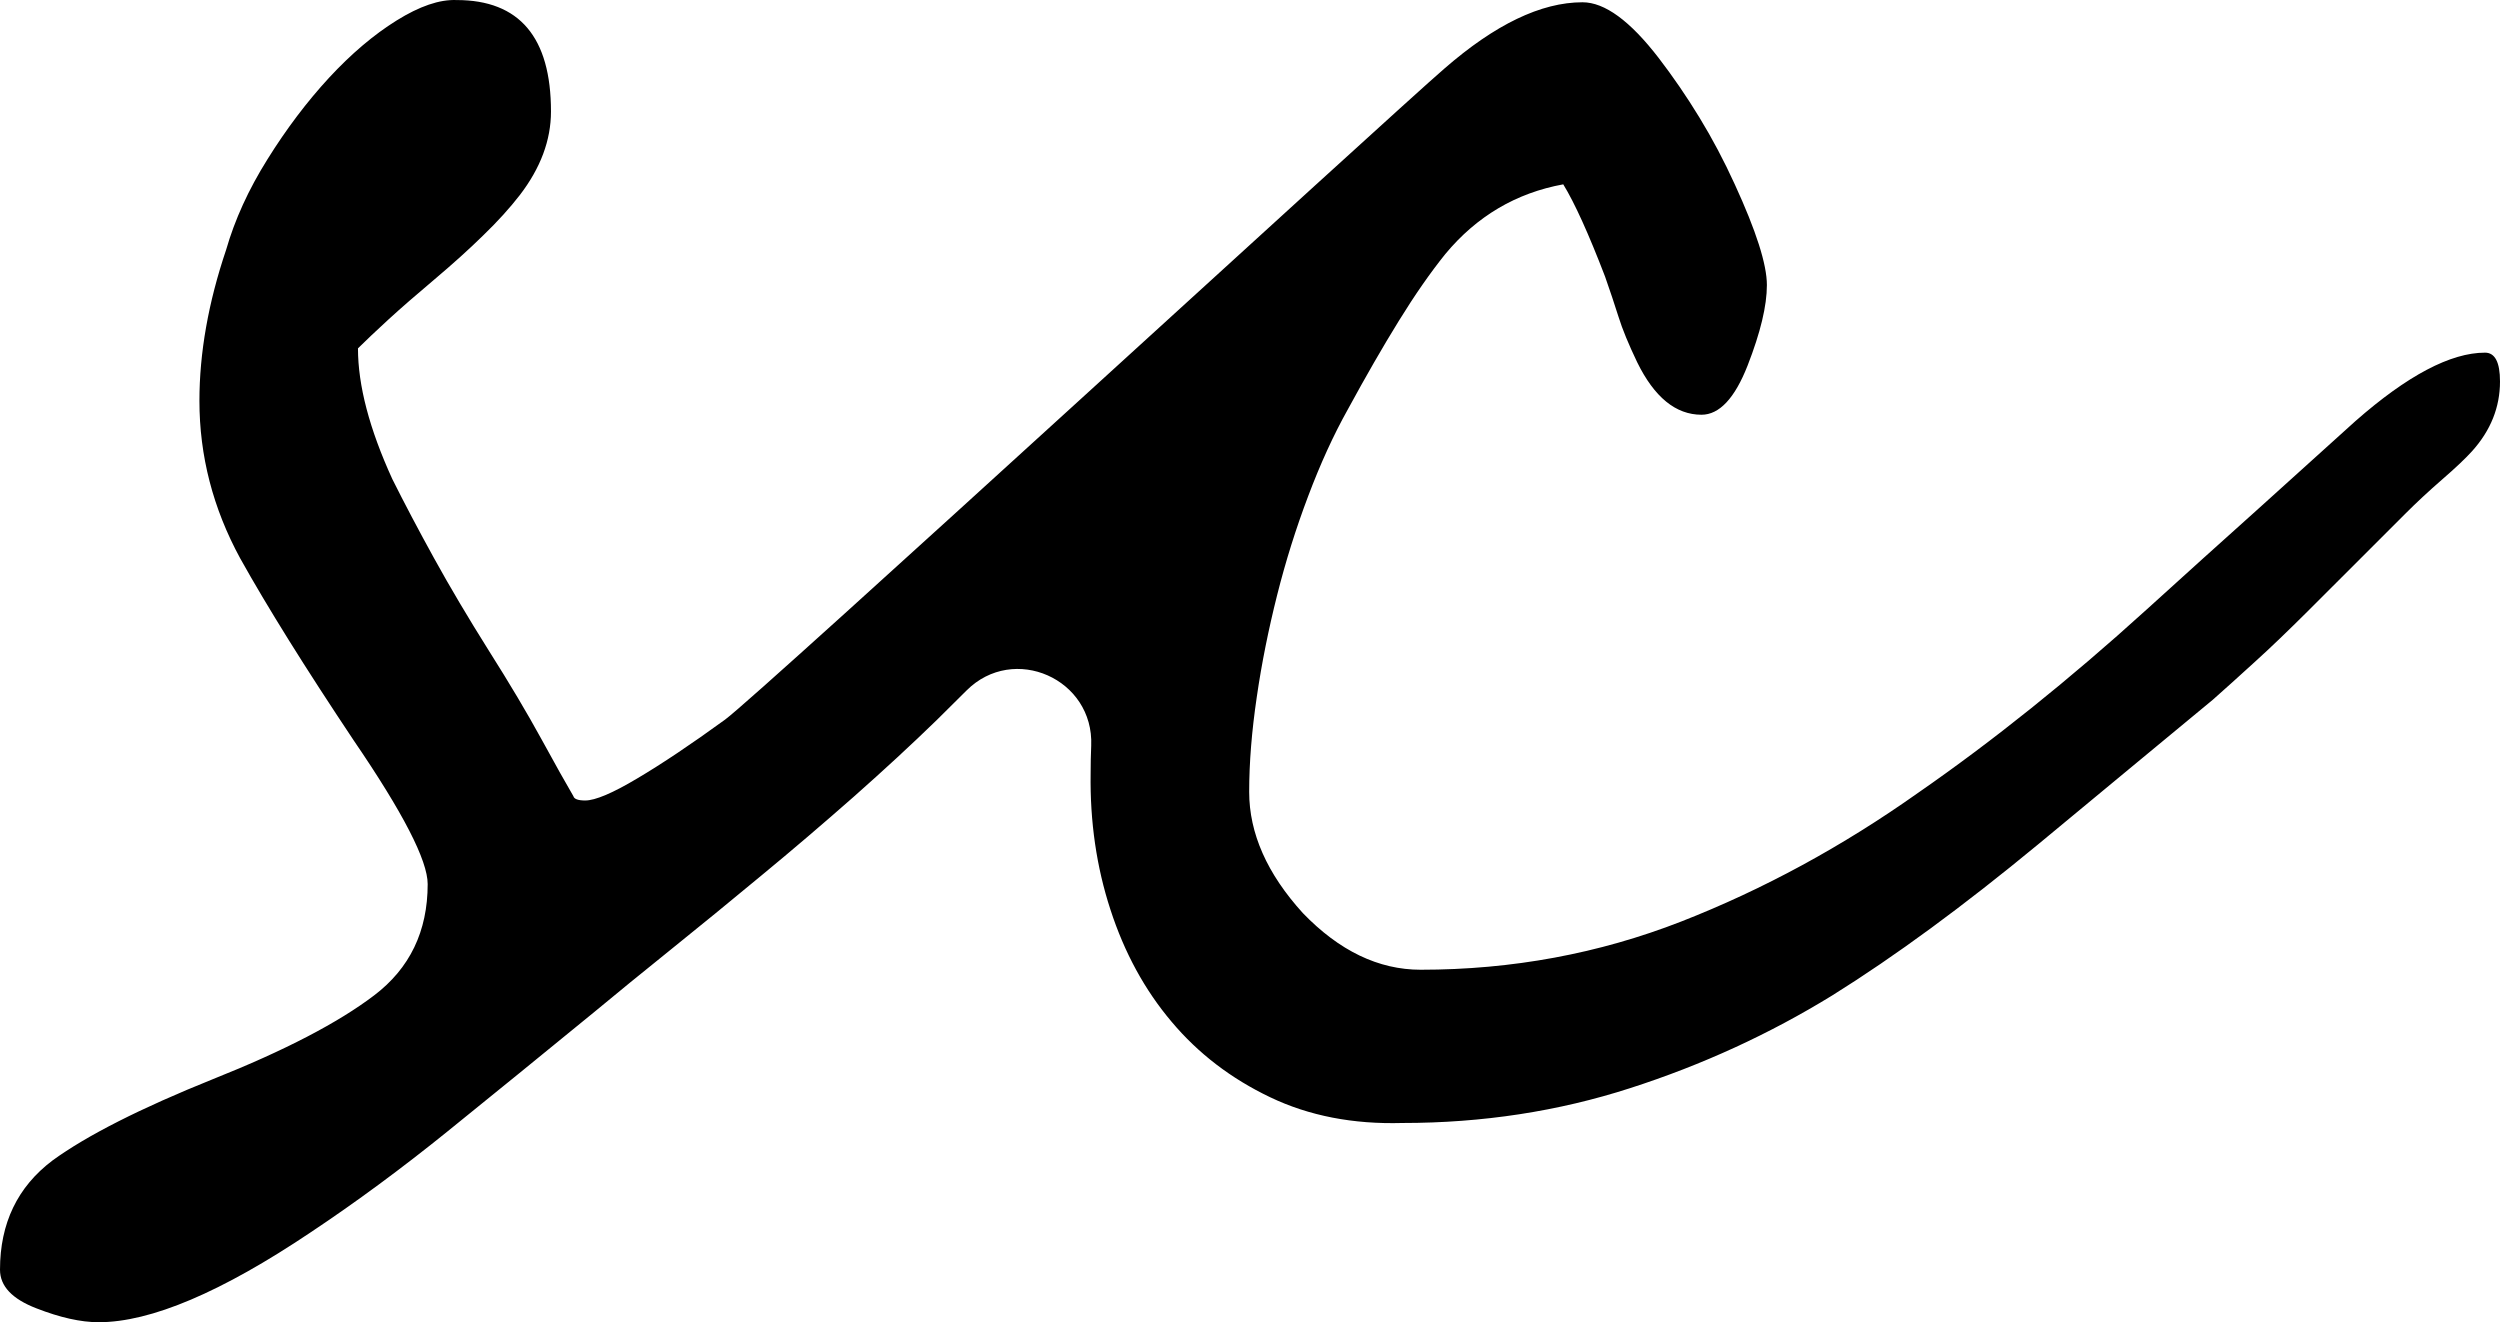 <?xml version="1.0" encoding="UTF-8"?> <svg xmlns="http://www.w3.org/2000/svg" viewBox="0 0 143 75.631" fill="none"><path d="M143 21.821C143 23.296 142.466 24.625 141.404 25.806C141.036 26.213 140.469 26.754 139.688 27.429C138.913 28.103 138.218 28.75 137.604 29.365L131.967 34.999C130.899 36.061 129.91 37.016 128.988 37.85C128.073 38.685 127.266 39.413 126.571 40.027C125.382 41.008 123.966 42.183 122.31 43.552C120.654 44.92 118.744 46.503 116.58 48.298C112.326 51.81 108.405 54.694 104.806 56.938C101.213 59.148 97.359 60.917 93.252 62.239C89.144 63.567 84.797 64.235 80.222 64.235C77.404 64.315 74.879 63.828 72.649 62.76C70.425 61.698 68.541 60.262 67.012 58.44C65.476 56.624 64.314 54.487 63.519 52.037C62.718 49.587 62.344 46.99 62.384 44.253C62.384 43.72 62.395 43.188 62.417 42.655C62.577 38.834 57.985 36.795 55.281 39.501C54.494 40.288 53.885 40.894 53.581 41.188C52.152 42.577 50.569 44.039 48.833 45.575C47.097 47.103 45.34 48.606 43.557 50.075C41.781 51.55 40.057 52.959 38.381 54.307C36.705 55.656 35.256 56.837 34.027 57.859C31.082 60.269 28.284 62.546 25.625 64.695C22.974 66.838 20.356 68.768 17.778 70.484C12.669 73.915 8.622 75.631 5.643 75.631C4.622 75.631 3.433 75.364 2.084 74.837C0.695 74.302 0 73.568 0 72.627C0 69.976 1.002 67.887 3.005 66.378C4.969 64.949 8.034 63.394 12.202 61.718C16.289 60.089 19.354 58.493 21.398 56.938C23.442 55.389 24.463 53.266 24.463 50.569C24.463 49.22 23.054 46.483 20.236 42.357C18.847 40.274 17.605 38.358 16.523 36.622C15.441 34.886 14.512 33.324 13.738 31.935C12.182 29.078 11.407 26.073 11.407 22.929C11.407 20.192 11.914 17.308 12.936 14.283C13.43 12.567 14.212 10.845 15.3 9.109C16.382 7.373 17.558 5.818 18.82 4.449C20.089 3.08 21.378 1.985 22.687 1.171C23.996 0.356 25.138 -0.037 26.119 0.003C29.712 0.003 31.516 2.132 31.516 6.378C31.516 8.014 30.922 9.61 29.733 11.159C29.165 11.893 28.471 12.661 27.649 13.455C26.834 14.256 25.892 15.104 24.831 15.999C23.809 16.86 22.941 17.615 22.226 18.269C21.511 18.923 20.93 19.477 20.476 19.925C20.476 22.048 21.131 24.538 22.44 27.402C23.134 28.791 23.929 30.299 24.831 31.935C25.732 33.571 26.774 35.327 27.956 37.209C29.145 39.085 30.147 40.775 30.962 42.263C31.776 43.752 32.391 44.847 32.798 45.541C32.838 45.702 33.065 45.788 33.472 45.788C34.047 45.788 35.042 45.367 36.451 44.526C37.861 43.692 39.537 42.57 41.474 41.162C43.417 39.746 79.668 6.459 82.613 3.928C85.518 1.398 88.15 0.13 90.52 0.13C91.789 0.13 93.239 1.191 94.875 3.314C95.689 4.376 96.471 5.511 97.206 6.719C97.94 7.921 98.615 9.196 99.229 10.544C100.451 13.202 101.066 15.124 101.066 16.306C101.066 17.494 100.698 19.023 99.964 20.906C99.229 22.782 98.347 23.723 97.326 23.723C95.856 23.723 94.628 22.722 93.646 20.719C93.158 19.698 92.798 18.83 92.577 18.115C92.35 17.401 92.097 16.633 91.809 15.819C90.868 13.368 90.073 11.613 89.418 10.544C86.72 11.038 84.469 12.367 82.673 14.53C81.818 15.592 80.93 16.867 80.008 18.362C79.087 19.851 78.118 21.54 77.097 23.416C76.275 24.885 75.52 26.541 74.826 28.383C74.131 30.219 73.537 32.109 73.049 34.051C72.562 35.988 72.168 37.93 71.887 39.873C71.6 41.816 71.453 43.618 71.453 45.294C71.453 47.664 72.475 49.974 74.519 52.224C76.603 54.388 78.853 55.469 81.264 55.469C86.493 55.469 91.462 54.547 96.164 52.712C100.859 50.876 105.38 48.419 109.708 45.355C114.002 42.377 118.356 38.885 122.771 34.879C124.975 32.877 127.072 30.987 129.055 29.211C131.032 27.429 132.922 25.726 134.725 24.091C137.704 21.473 140.182 20.172 142.145 20.172C142.713 20.172 143 20.719 143 21.821Z" fill="black"></path></svg> 